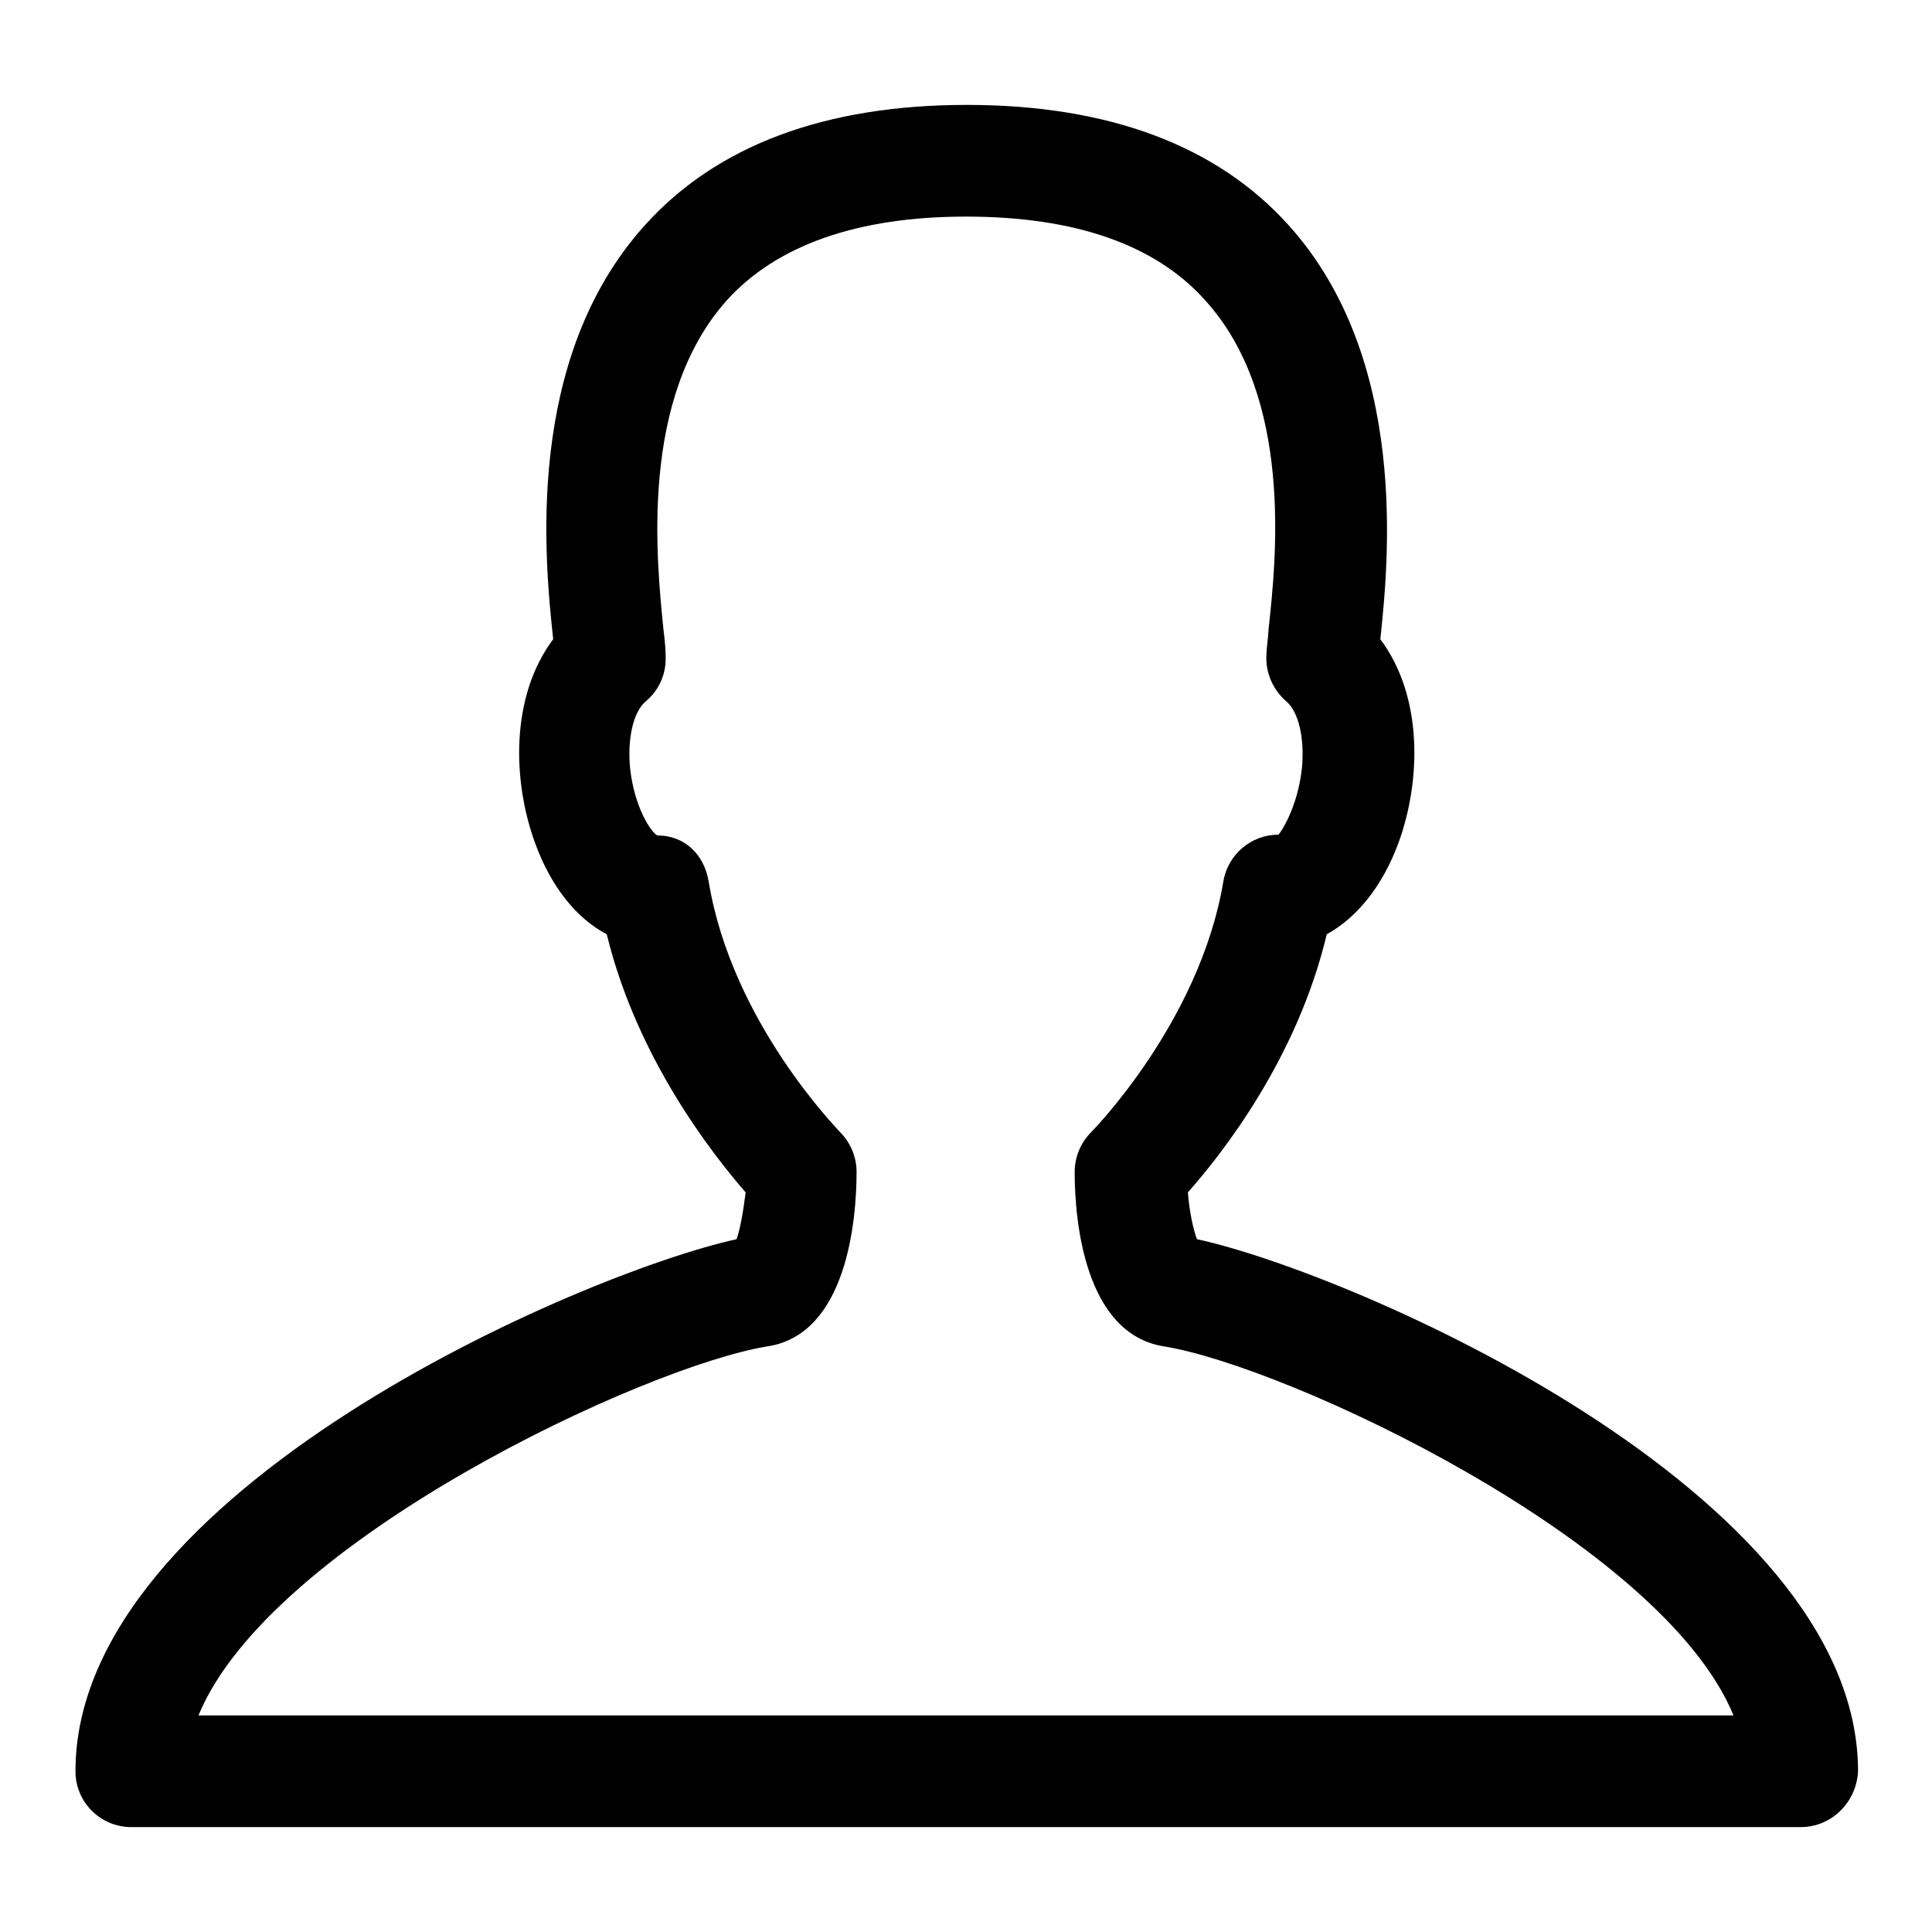 <?xml version="1.0" encoding="utf-8"?>
<!-- Svg Vector Icons : http://www.onlinewebfonts.com/icon -->
<!DOCTYPE svg PUBLIC "-//W3C//DTD SVG 1.1//EN" "http://www.w3.org/Graphics/SVG/1.1/DTD/svg11.dtd">
<svg version="1.1" xmlns="http://www.w3.org/2000/svg" xmlns:xlink="http://www.w3.org/1999/xlink" x="0px" y="0px" viewBox="0 0 256 256" enable-background="new 0 0 256 256" xml:space="preserve">
<g><g><path fill="#000000" d="M238.6,242.1H17.4c-4.1,0-7.4-3.3-7.4-7.4c0-37.1,67.1-66,87.6-70.5c0.5-1.4,0.9-3.8,1.2-6.2c-4.5-5.2-14.4-17.8-18.4-34.2c-4-2.1-7.4-6.3-9.5-12.1c-3-8.2-3.3-19.4,2.4-27c-1.1-10.3-3.9-37,12.1-54.8c9.5-10.6,23.9-16,42.7-16c18.8,0,33.2,5.4,42.7,16c15.9,17.7,13.2,44.5,12.1,54.8c5.7,7.6,5.4,18.8,2.4,27c-2.1,5.7-5.5,9.9-9.5,12.1c-3.9,16.4-13.8,29-18.4,34.2c0.2,2.5,0.7,4.9,1.2,6.2c20.4,4.4,87.6,33.4,87.6,70.5C246,238.8,242.7,242.1,238.6,242.1z M26.3,227.3h203.4c-9.5-23.1-59.2-46.3-75.5-48.9c-10.5-1.7-11.8-16.7-11.8-23.1c0-2,0.8-3.9,2.2-5.3c0.1-0.1,14.4-14.6,17.5-33.2c0.6-3.6,3.7-6.2,7.3-6.2c0.3-0.3,2.5-3.5,3.1-8.7c0.4-4-0.4-7.6-2.1-9c-1.7-1.5-2.7-3.7-2.6-6c0-0.8,0.2-2,0.3-3.6c1-9.2,3.3-30.6-8.4-43.5c-6.6-7.4-17.3-11.1-31.7-11.1c-14.4,0-25.1,3.8-31.7,11.1c-11.6,13-9.3,34.4-8.4,43.5c0.2,1.6,0.3,2.8,0.3,3.6c0.1,2.3-0.8,4.5-2.6,6c-1.7,1.4-2.5,5-2.1,9c0.6,5.2,2.8,8.4,3.6,8.8c3.6,0,6.2,2.5,6.8,6.1c3.1,18.8,17.3,33,17.4,33.2c1.4,1.4,2.2,3.3,2.2,5.3c0,6.4-1.3,21.5-11.8,23.1C85.5,181,35.8,204.2,26.3,227.3z"/></g></g>
</svg>
